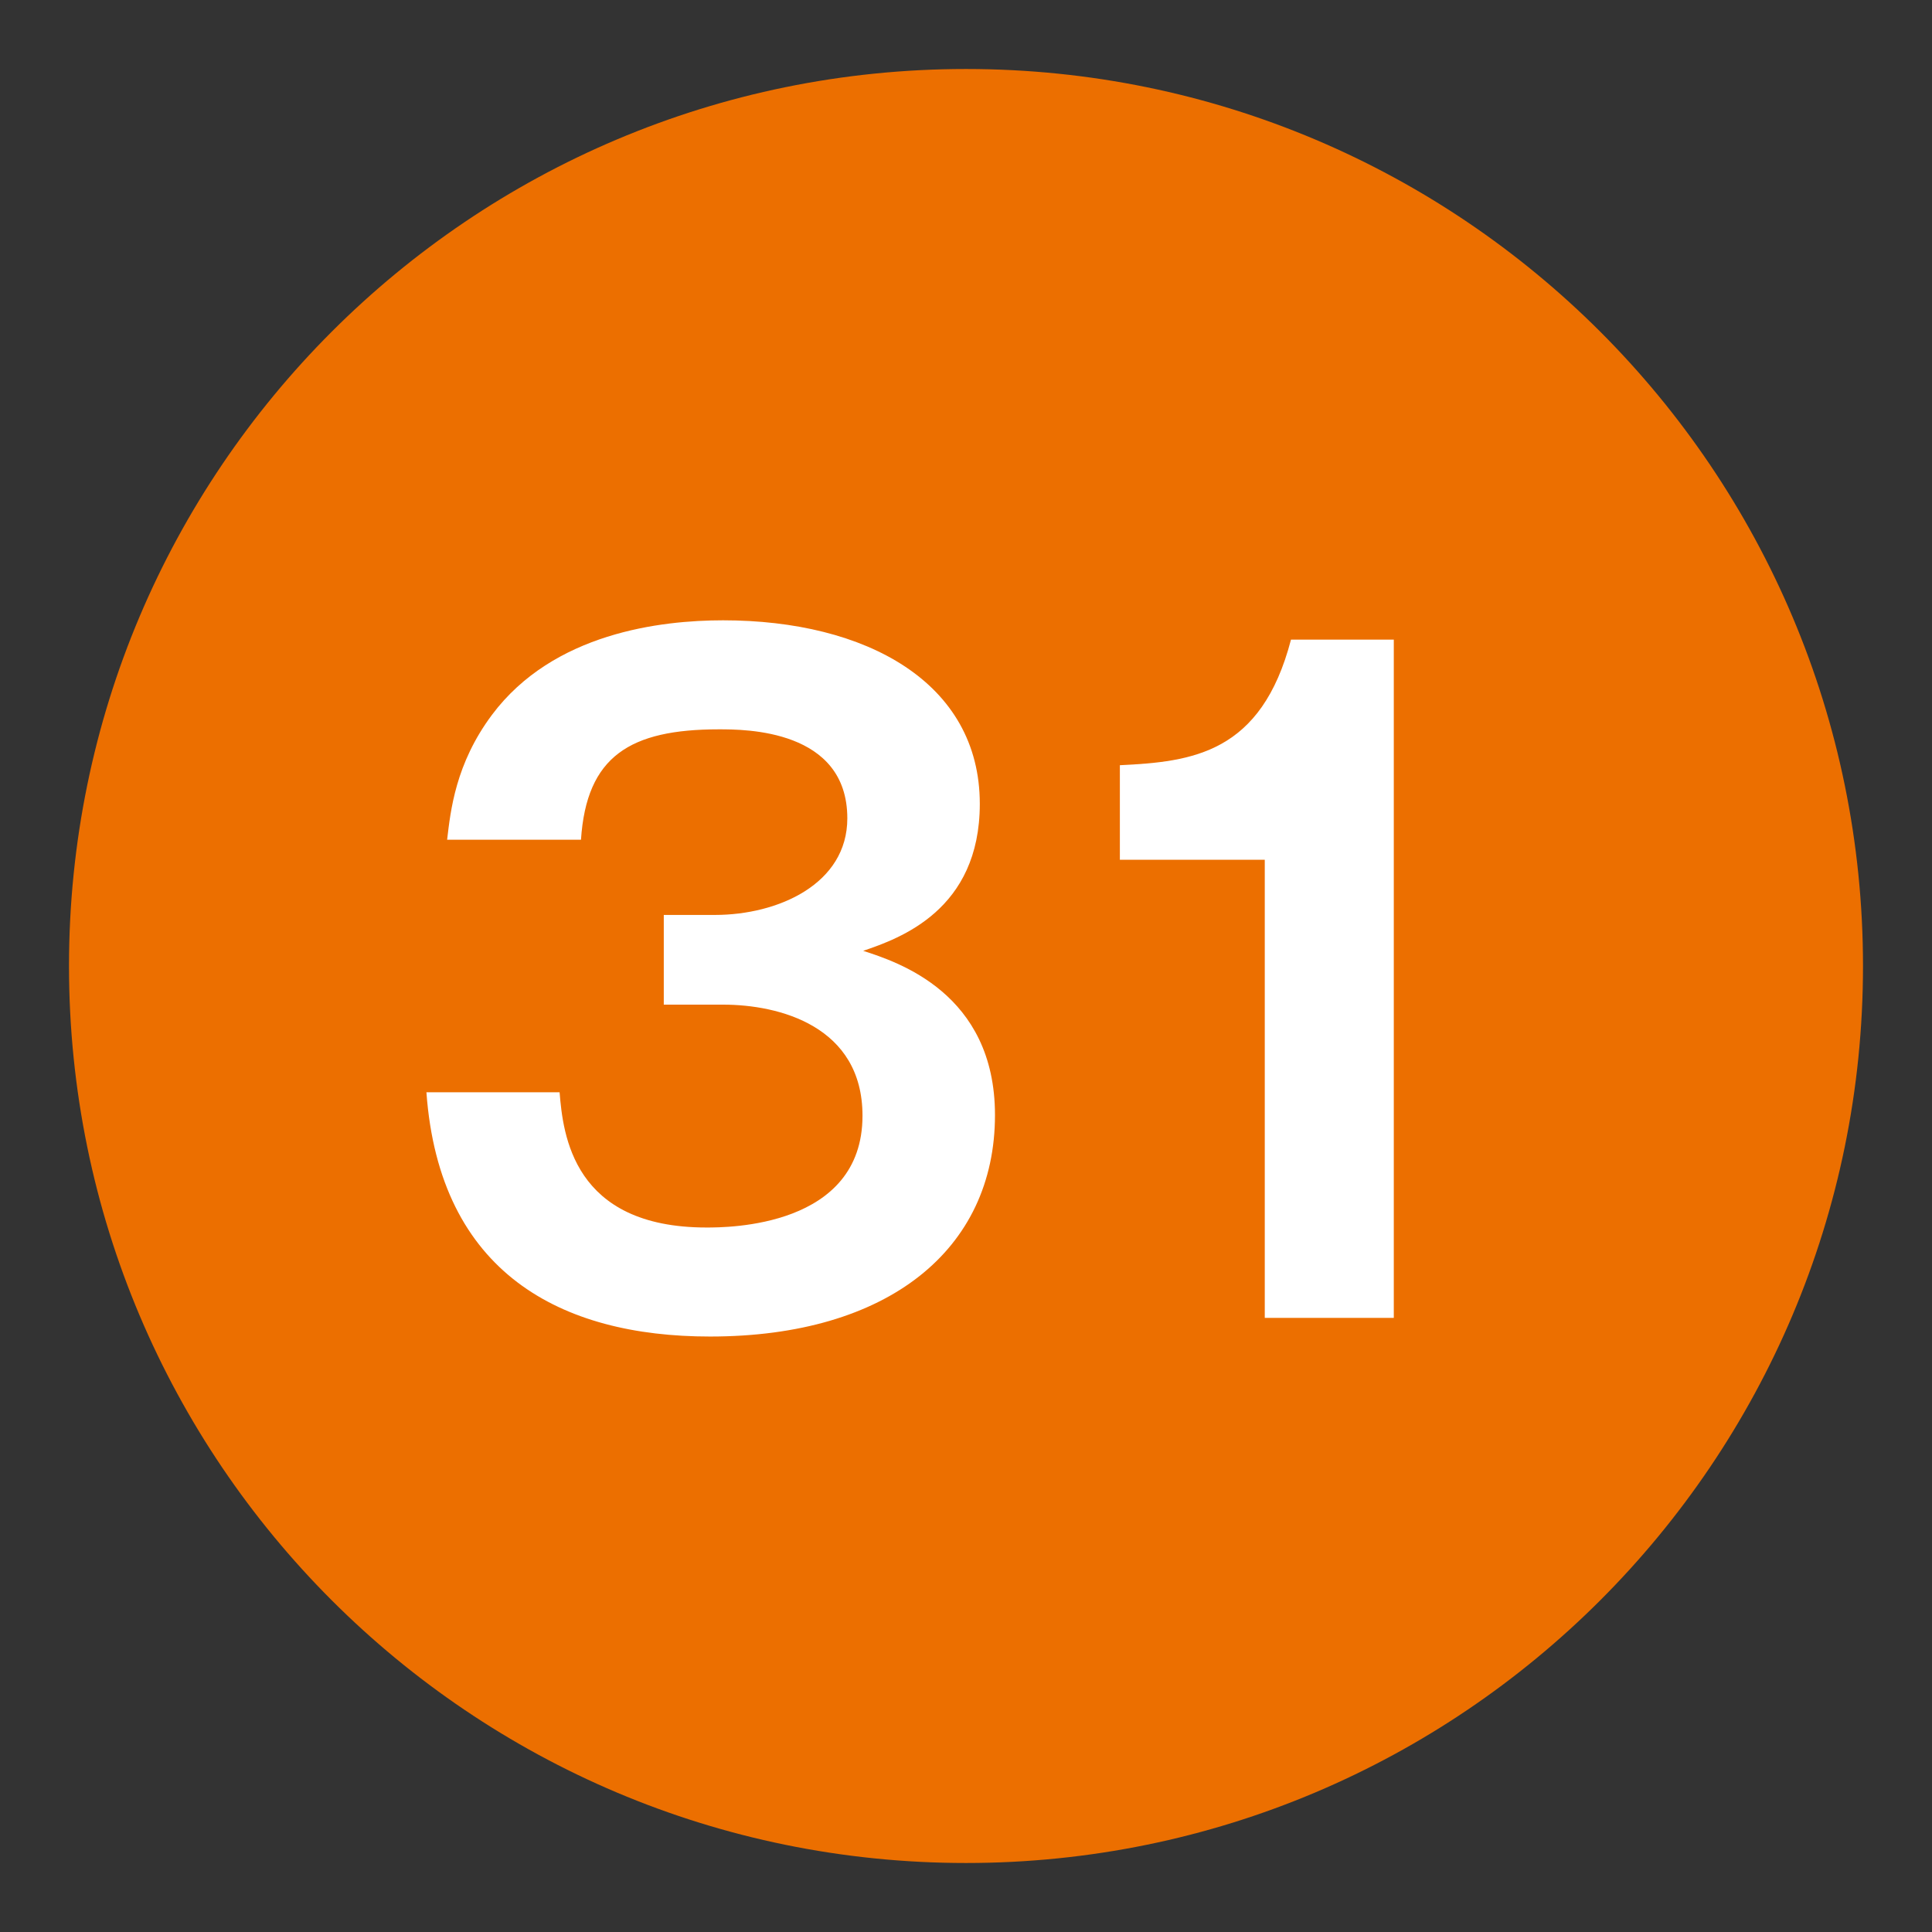 <?xml version="1.0" encoding="UTF-8"?>
<svg id="_レイヤー_1" data-name="レイヤー_1" xmlns="http://www.w3.org/2000/svg" width="28" height="28" version="1.1" viewBox="0 0 28 28">
  <rect x="0" y="0" width="28" height="28" fill="#333333" stroke="none"/>
  <!-- Generator: Adobe Illustrator 29.0.1, SVG Export Plug-In . SVG Version: 2.1.0 Build 192)  -->
  <defs>
    <style>
      .st0 {
        fill: #ec6f00;
      }

      .st1 {
        fill: #fff;
      }
    </style>
  </defs>
  <path class="st0" d="M27,14c0-7.18-5.82-13-13-13S1,6.82,1,14s5.82,13,13,13,13-5.82,13-13Z"/>
  <g>
    <path class="st1" d="M8.11,15.83c.05.61.19,1.96,2.13,1.96.3,0,2.26,0,2.26-1.62,0-1.3-1.21-1.61-2.02-1.61h-.86v-1.3h.74c.92,0,1.92-.45,1.92-1.4,0-1.29-1.48-1.29-1.86-1.29-1.29,0-1.92.39-2,1.6h-1.94c.05-.42.12-1.1.65-1.81.89-1.19,2.45-1.37,3.35-1.37,2.07,0,3.72.9,3.72,2.66,0,1.54-1.16,1.95-1.69,2.13.49.16,1.91.61,1.91,2.38,0,1.95-1.55,3.21-4.13,3.21-2.16,0-3.92-.92-4.11-3.54,0,0,1.93,0,1.93,0Z"/>
    <path class="st1" d="M20.2,19.1h-1.87v-6.64h-2.1v-1.37c1.05-.05,2.05-.17,2.48-1.82h1.49s0,9.83,0,9.83Z"/>
  </g>
</svg>